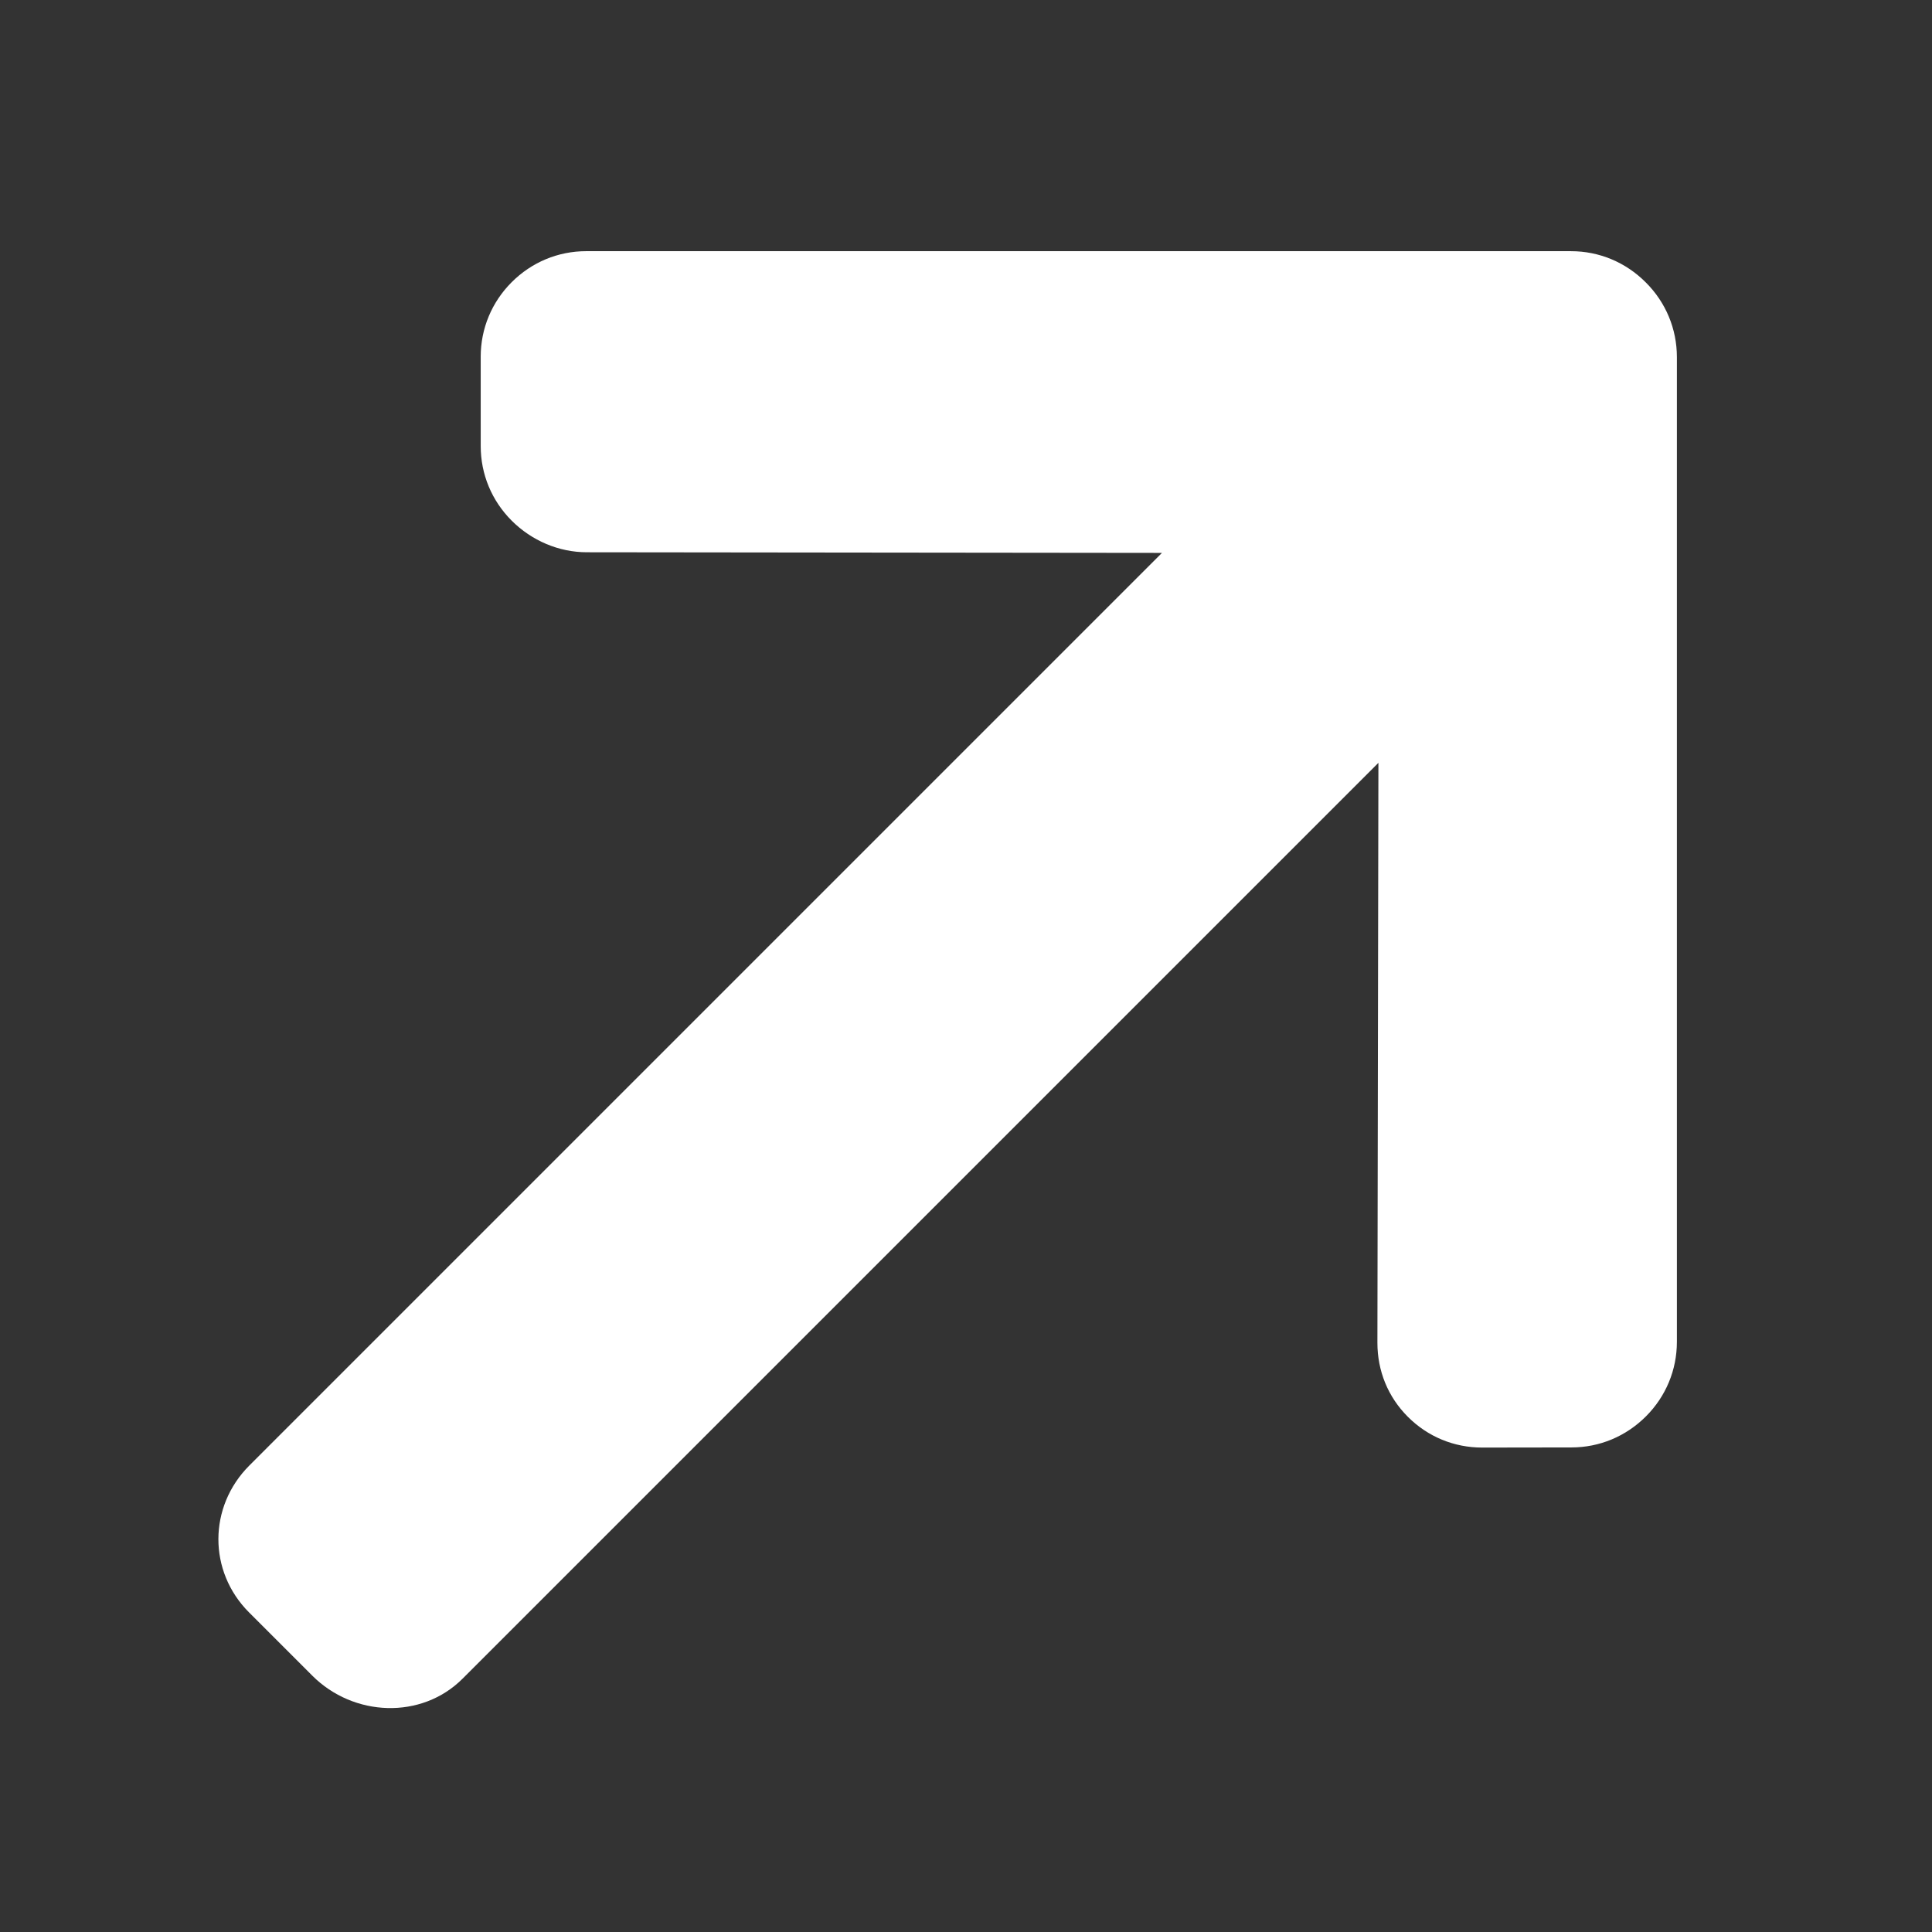 <?xml version="1.0" encoding="UTF-8"?> <svg xmlns="http://www.w3.org/2000/svg" width="493" height="493" viewBox="0 0 493 493" fill="none"><rect x="0" y="0" width="493" height="493" fill="#333333" stroke="none"/> <path d="M400.874 64.096L149.594 64.093C142.421 64.093 135.672 66.905 130.575 72.001C125.473 77.104 122.667 83.853 122.664 91.023L122.667 113.839C122.664 121.004 125.473 127.761 130.572 132.861C135.669 137.957 142.588 140.927 149.752 140.925L296.505 141.086L63.641 373.95C53.142 384.449 53.065 400.964 63.567 411.466L79.698 427.597C90.2 438.099 107.543 438.851 118.042 428.352L351.738 194.656L351.481 342.648C351.484 349.818 354.162 356.445 359.262 361.545C364.356 366.639 371.051 369.385 378.218 369.385L400.998 369.351C408.171 369.351 414.903 366.528 420.005 361.426C425.102 356.329 427.902 349.569 427.902 342.396V91.119C427.899 83.926 425.074 77.146 419.954 72.055C414.843 66.922 408.064 64.09 400.874 64.096Z" fill="white"></path> </svg> 